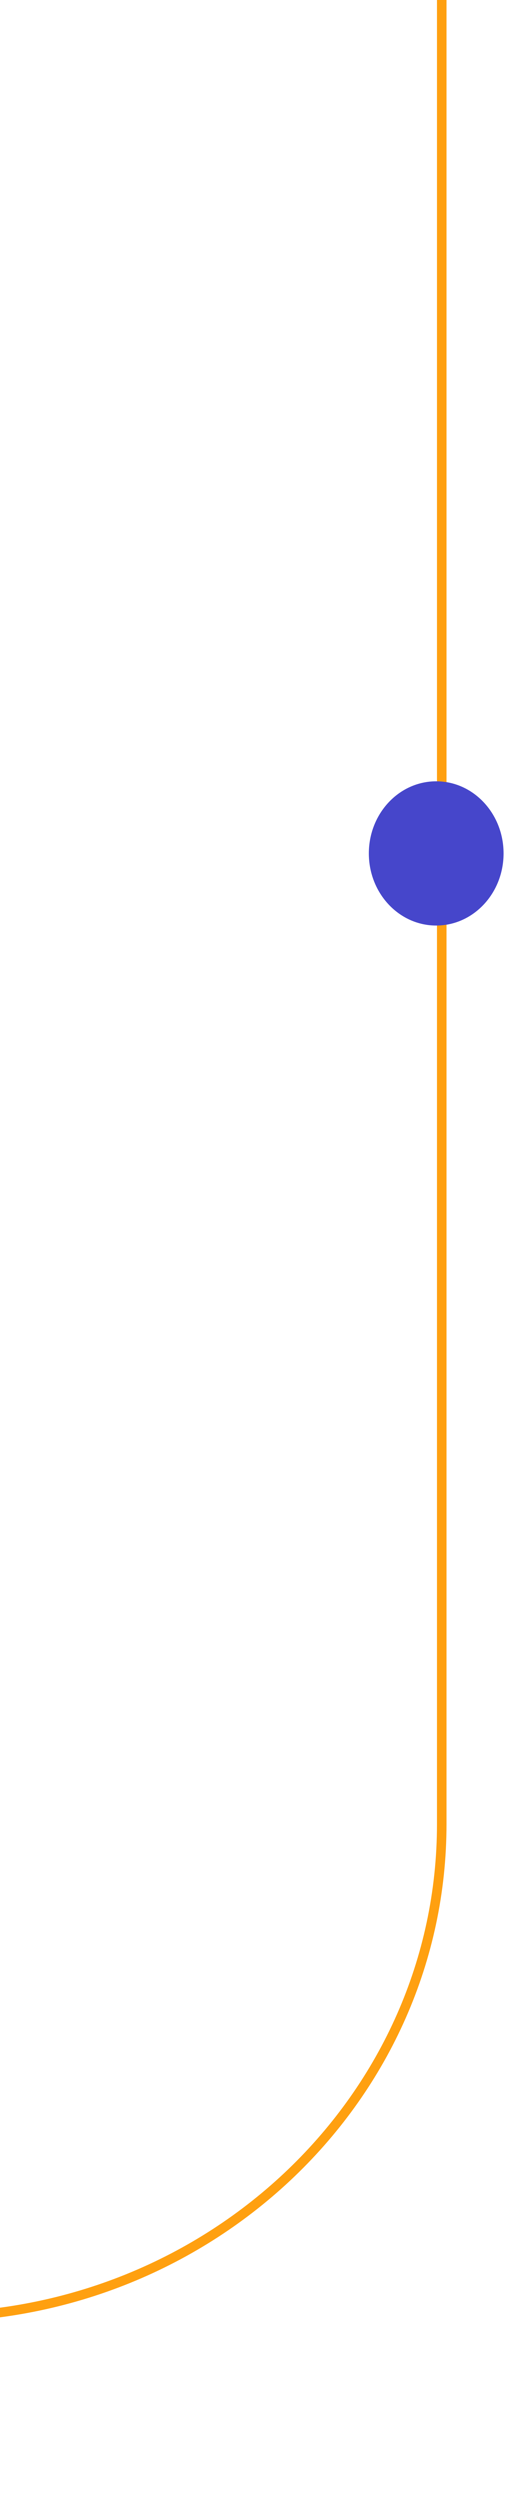 <svg xmlns="http://www.w3.org/2000/svg" fill="none" viewBox="0 0 78 385">
    <path stroke="#FFA010" stroke-miterlimit="10" stroke-width="1.471" d="M-96 356.865h85c43.684 0 79.095-34.009 79.095-75.964V-322"/>
    <path fill="#4646CB" d="M56.856 131.43c0 6.134 4.65 11.107 10.384 11.107 5.735 0 10.385-4.973 10.385-11.107 0-6.134-4.65-11.107-10.385-11.107-5.735 0-10.384 4.973-10.384 11.107Z"/>
</svg>
